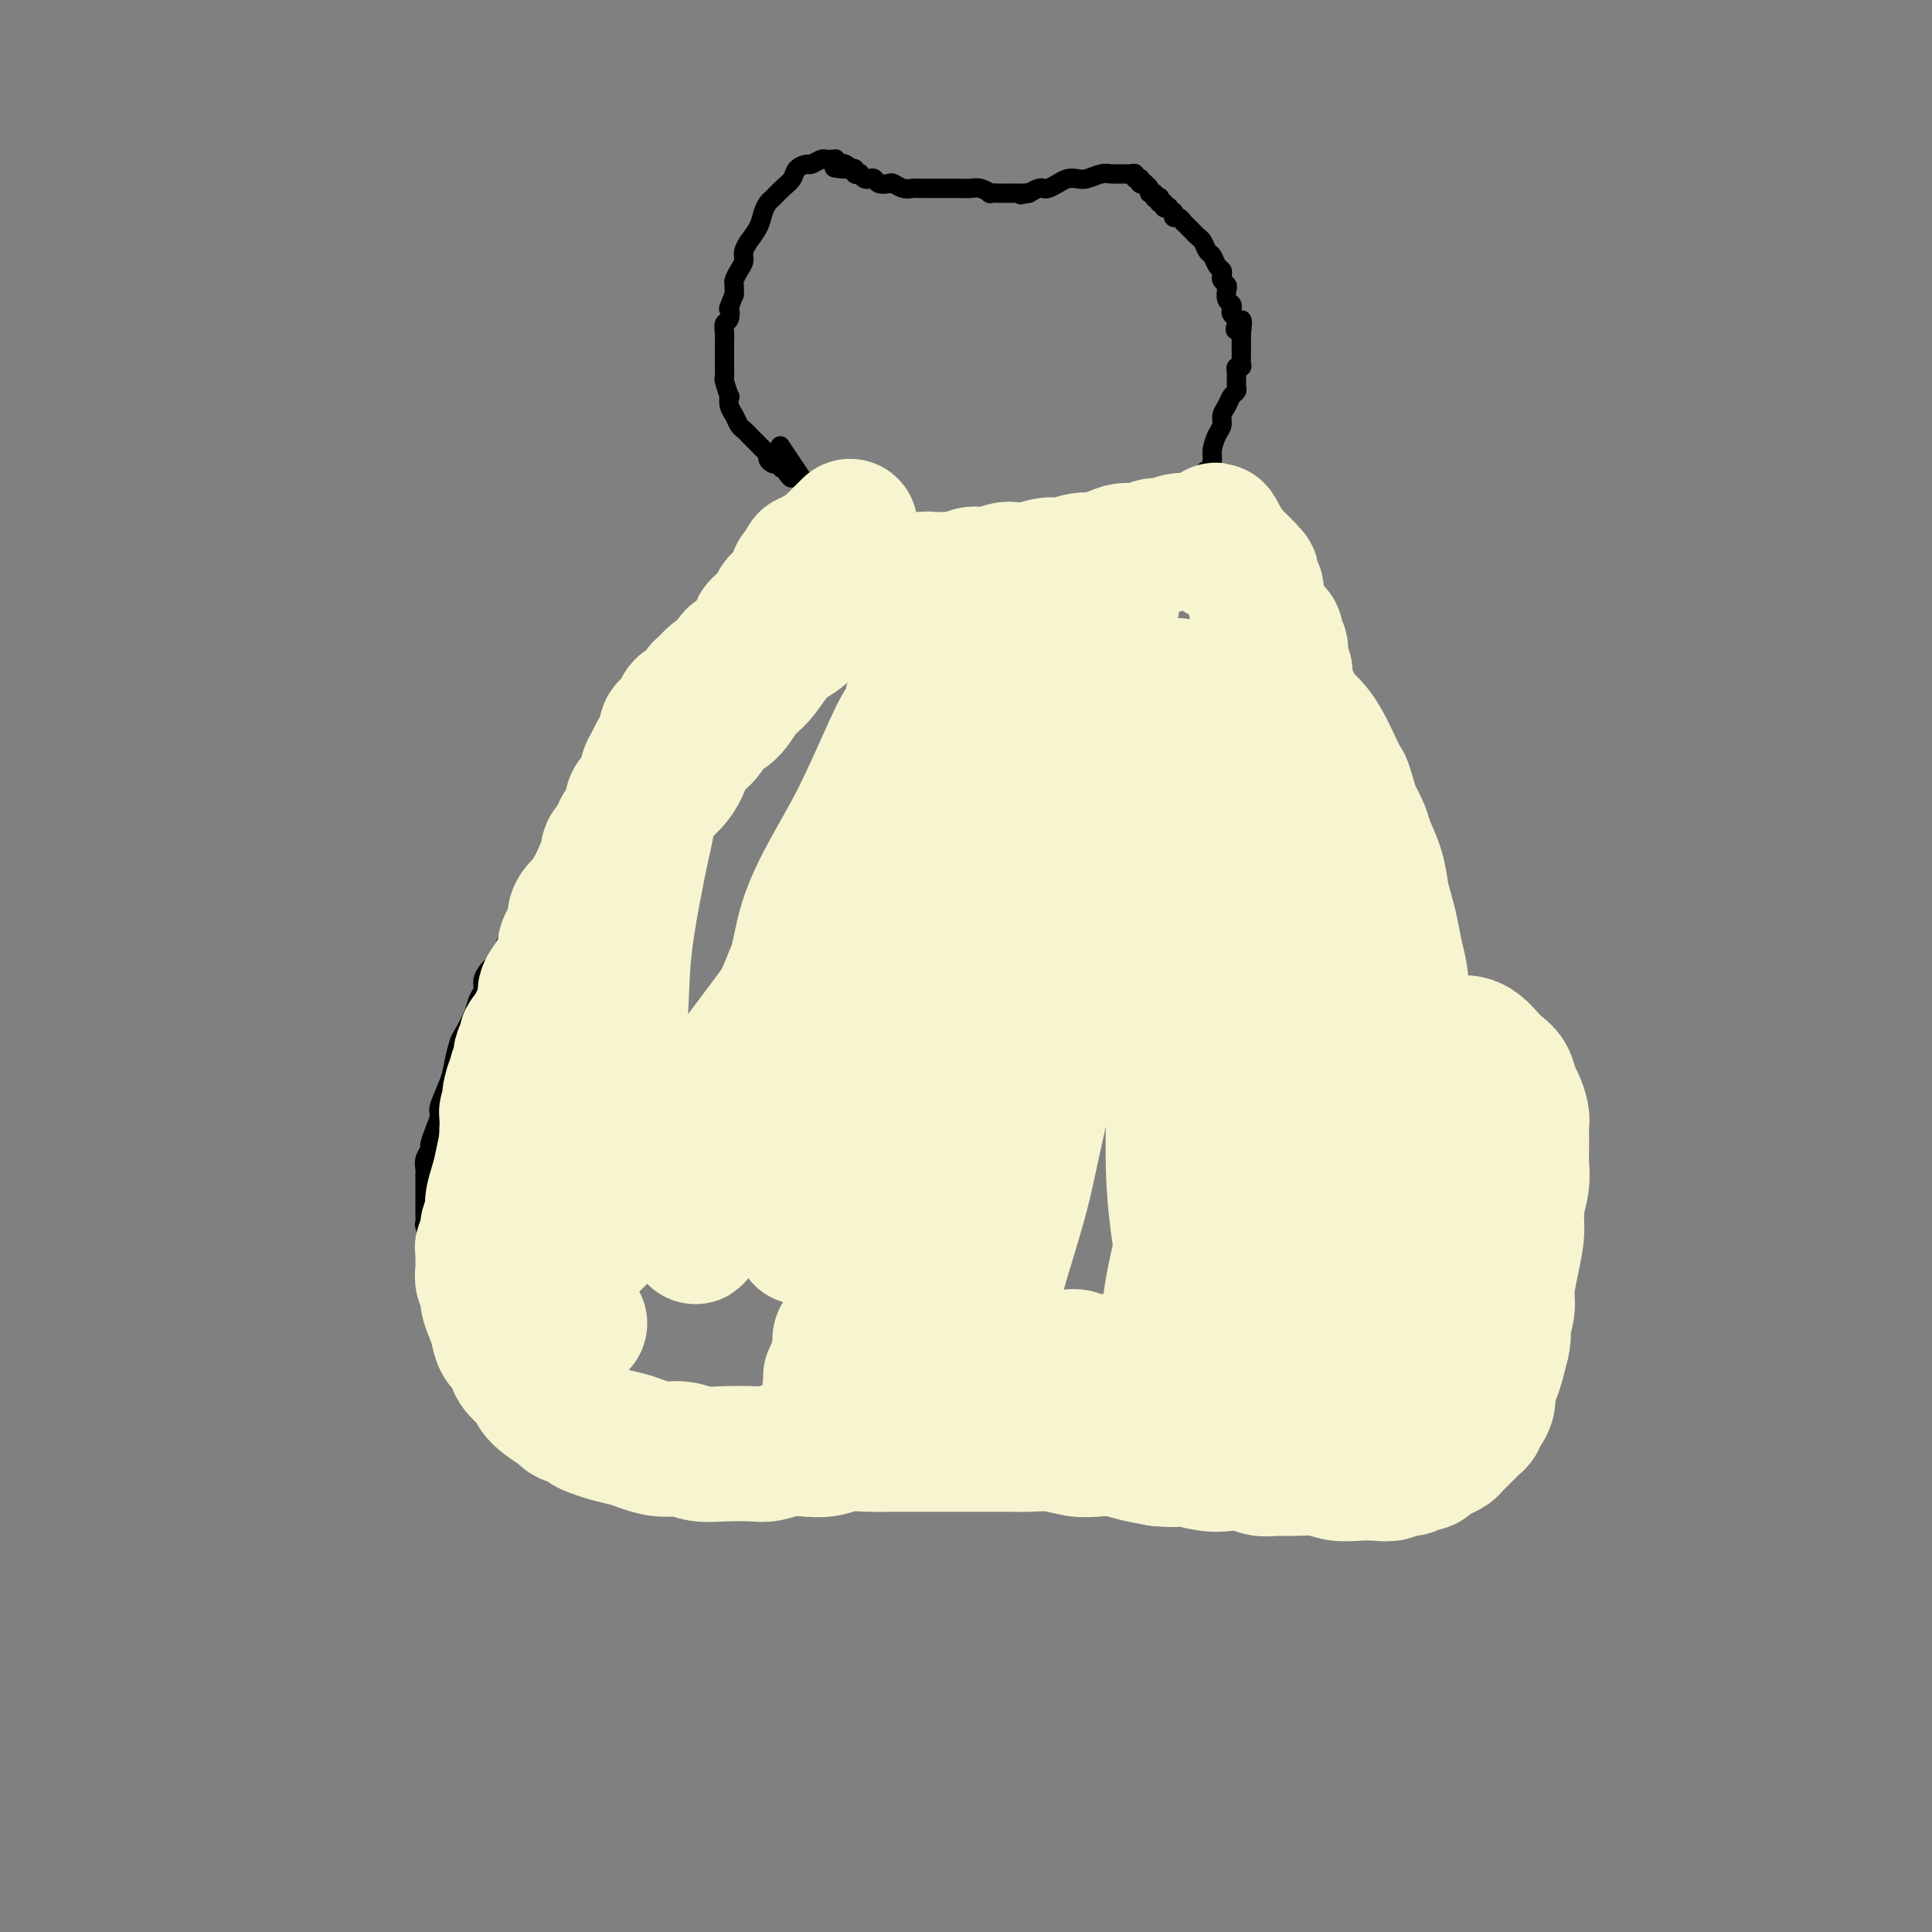 <svg viewBox='0 0 400 400' version='1.1' xmlns='http://www.w3.org/2000/svg' xmlns:xlink='http://www.w3.org/1999/xlink'><rect x="0" y="0" width="400" height="400" fill="#808080" stroke="none"/><g fill='none' stroke='#000000' stroke-width='4' stroke-linecap='round' stroke-linejoin='round'><path d='M169,105c-0.996,0.523 -1.992,1.046 -3,2c-1.008,0.954 -2.028,2.338 -3,3c-0.972,0.662 -1.894,0.600 -4,2c-2.106,1.400 -5.394,4.261 -7,6c-1.606,1.739 -1.528,2.357 -2,3c-0.472,0.643 -1.492,1.312 -2,2c-0.508,0.688 -0.502,1.395 -1,2c-0.498,0.605 -1.498,1.110 -2,2c-0.502,0.890 -0.506,2.166 -1,3c-0.494,0.834 -1.479,1.224 -2,2c-0.521,0.776 -0.577,1.936 -1,3c-0.423,1.064 -1.211,2.032 -2,3'/><path d='M139,138c-2.130,3.451 -0.956,2.079 -1,2c-0.044,-0.079 -1.307,1.133 -2,2c-0.693,0.867 -0.816,1.387 -1,2c-0.184,0.613 -0.431,1.319 -1,2c-0.569,0.681 -1.462,1.337 -2,2c-0.538,0.663 -0.722,1.333 -1,2c-0.278,0.667 -0.652,1.329 -1,2c-0.348,0.671 -0.671,1.349 -1,2c-0.329,0.651 -0.665,1.273 -1,2c-0.335,0.727 -0.668,1.557 -1,2c-0.332,0.443 -0.663,0.499 -1,1c-0.337,0.501 -0.682,1.446 -1,2c-0.318,0.554 -0.611,0.715 -1,1c-0.389,0.285 -0.874,0.692 -1,1c-0.126,0.308 0.107,0.517 0,1c-0.107,0.483 -0.553,1.242 -1,2c-0.447,0.758 -0.893,1.517 -1,2c-0.107,0.483 0.126,0.692 0,1c-0.126,0.308 -0.612,0.716 -1,1c-0.388,0.284 -0.678,0.443 -1,1c-0.322,0.557 -0.677,1.510 -1,2c-0.323,0.490 -0.615,0.516 -1,1c-0.385,0.484 -0.863,1.424 -1,2c-0.137,0.576 0.065,0.787 0,1c-0.065,0.213 -0.399,0.427 -1,1c-0.601,0.573 -1.471,1.504 -2,2c-0.529,0.496 -0.719,0.558 -1,1c-0.281,0.442 -0.653,1.263 -1,2c-0.347,0.737 -0.670,1.391 -1,2c-0.330,0.609 -0.666,1.174 -1,2c-0.334,0.826 -0.667,1.913 -1,3'/><path d='M108,190c-5.201,8.571 -2.703,3.999 -2,3c0.703,-0.999 -0.389,1.577 -1,3c-0.611,1.423 -0.742,1.694 -1,2c-0.258,0.306 -0.643,0.648 -1,1c-0.357,0.352 -0.687,0.713 -1,1c-0.313,0.287 -0.608,0.501 -1,1c-0.392,0.499 -0.882,1.282 -1,2c-0.118,0.718 0.137,1.370 0,2c-0.137,0.630 -0.667,1.239 -1,2c-0.333,0.761 -0.469,1.675 -1,3c-0.531,1.325 -1.456,3.062 -2,4c-0.544,0.938 -0.705,1.076 -1,2c-0.295,0.924 -0.723,2.634 -1,4c-0.277,1.366 -0.404,2.387 -1,4c-0.596,1.613 -1.661,3.818 -2,5c-0.339,1.182 0.049,1.342 0,2c-0.049,0.658 -0.535,1.815 -1,3c-0.465,1.185 -0.909,2.398 -1,3c-0.091,0.602 0.172,0.594 0,1c-0.172,0.406 -0.778,1.226 -1,2c-0.222,0.774 -0.059,1.503 0,2c0.059,0.497 0.016,0.761 0,1c-0.016,0.239 -0.004,0.452 0,1c0.004,0.548 0.001,1.432 0,2c-0.001,0.568 -0.001,0.820 0,1c0.001,0.180 0.004,0.290 0,1c-0.004,0.710 -0.015,2.022 0,3c0.015,0.978 0.056,1.623 0,2c-0.056,0.377 -0.207,0.486 0,1c0.207,0.514 0.774,1.433 1,2c0.226,0.567 0.113,0.784 0,1'/><path d='M89,257c-0.293,4.688 -0.027,2.407 0,2c0.027,-0.407 -0.185,1.059 0,2c0.185,0.941 0.767,1.355 1,2c0.233,0.645 0.118,1.520 0,2c-0.118,0.480 -0.238,0.566 0,1c0.238,0.434 0.833,1.215 1,2c0.167,0.785 -0.095,1.572 0,2c0.095,0.428 0.546,0.496 1,1c0.454,0.504 0.910,1.443 1,2c0.090,0.557 -0.187,0.730 0,1c0.187,0.270 0.838,0.635 1,1c0.162,0.365 -0.164,0.730 0,1c0.164,0.270 0.817,0.443 1,1c0.183,0.557 -0.105,1.496 0,2c0.105,0.504 0.601,0.573 1,1c0.399,0.427 0.699,1.214 1,2c0.301,0.786 0.602,1.573 1,2c0.398,0.427 0.894,0.496 1,1c0.106,0.504 -0.179,1.445 0,2c0.179,0.555 0.821,0.726 1,1c0.179,0.274 -0.106,0.651 0,1c0.106,0.349 0.602,0.671 1,1c0.398,0.329 0.698,0.667 1,1c0.302,0.333 0.606,0.663 1,1c0.394,0.337 0.879,0.682 1,1c0.121,0.318 -0.122,0.611 0,1c0.122,0.389 0.610,0.875 1,1c0.390,0.125 0.682,-0.111 1,0c0.318,0.111 0.663,0.568 1,1c0.337,0.432 0.668,0.838 1,1c0.332,0.162 0.666,0.081 1,0'/><path d='M109,297c1.665,1.708 0.826,0.979 1,1c0.174,0.021 1.360,0.793 2,1c0.640,0.207 0.734,-0.152 1,0c0.266,0.152 0.705,0.815 1,1c0.295,0.185 0.445,-0.109 1,0c0.555,0.109 1.513,0.620 2,1c0.487,0.380 0.501,0.628 1,1c0.499,0.372 1.482,0.869 2,1c0.518,0.131 0.572,-0.105 1,0c0.428,0.105 1.232,0.549 2,1c0.768,0.451 1.501,0.909 2,1c0.499,0.091 0.763,-0.186 1,0c0.237,0.186 0.447,0.833 1,1c0.553,0.167 1.448,-0.147 2,0c0.552,0.147 0.762,0.756 1,1c0.238,0.244 0.503,0.122 1,0c0.497,-0.122 1.226,-0.244 2,0c0.774,0.244 1.593,0.854 2,1c0.407,0.146 0.402,-0.171 1,0c0.598,0.171 1.799,0.829 3,1c1.201,0.171 2.404,-0.147 3,0c0.596,0.147 0.586,0.757 1,1c0.414,0.243 1.252,0.118 2,0c0.748,-0.118 1.407,-0.228 2,0c0.593,0.228 1.119,0.793 2,1c0.881,0.207 2.119,0.056 3,0c0.881,-0.056 1.407,-0.018 2,0c0.593,0.018 1.252,0.015 2,0c0.748,-0.015 1.586,-0.043 2,0c0.414,0.043 0.404,0.155 1,0c0.596,-0.155 1.798,-0.578 3,-1'/><path d='M162,310c4.171,0.220 3.099,0.269 3,0c-0.099,-0.269 0.774,-0.857 2,-1c1.226,-0.143 2.804,0.159 4,0c1.196,-0.159 2.010,-0.778 3,-1c0.990,-0.222 2.157,-0.046 3,0c0.843,0.046 1.363,-0.039 2,0c0.637,0.039 1.393,0.203 2,0c0.607,-0.203 1.066,-0.771 2,-1c0.934,-0.229 2.343,-0.118 3,0c0.657,0.118 0.561,0.243 1,0c0.439,-0.243 1.413,-0.854 2,-1c0.587,-0.146 0.786,0.172 1,0c0.214,-0.172 0.441,-0.835 1,-1c0.559,-0.165 1.449,0.167 2,0c0.551,-0.167 0.763,-0.833 1,-1c0.237,-0.167 0.501,0.165 1,0c0.499,-0.165 1.234,-0.828 2,-1c0.766,-0.172 1.564,0.146 2,0c0.436,-0.146 0.512,-0.757 1,-1c0.488,-0.243 1.389,-0.118 2,0c0.611,0.118 0.934,0.228 1,0c0.066,-0.228 -0.123,-0.793 0,-1c0.123,-0.207 0.558,-0.055 1,0c0.442,0.055 0.892,0.014 1,0c0.108,-0.014 -0.126,0.000 0,0c0.126,-0.000 0.611,-0.015 1,0c0.389,0.015 0.682,0.059 1,0c0.318,-0.059 0.663,-0.222 1,0c0.337,0.222 0.668,0.829 1,1c0.332,0.171 0.666,-0.094 1,0c0.334,0.094 0.667,0.547 1,1'/><path d='M211,303c0.969,0.244 0.893,-0.146 1,0c0.107,0.146 0.399,0.826 1,1c0.601,0.174 1.513,-0.160 2,0c0.487,0.160 0.549,0.813 1,1c0.451,0.187 1.289,-0.093 2,0c0.711,0.093 1.293,0.560 2,1c0.707,0.440 1.537,0.854 2,1c0.463,0.146 0.558,0.025 1,0c0.442,-0.025 1.232,0.046 2,0c0.768,-0.046 1.516,-0.208 2,0c0.484,0.208 0.706,0.788 1,1c0.294,0.212 0.660,0.057 1,0c0.340,-0.057 0.653,-0.015 1,0c0.347,0.015 0.727,0.004 1,0c0.273,-0.004 0.439,-0.002 1,0c0.561,0.002 1.516,0.004 2,0c0.484,-0.004 0.496,-0.015 1,0c0.504,0.015 1.501,0.057 2,0c0.499,-0.057 0.501,-0.211 1,0c0.499,0.211 1.496,0.789 2,1c0.504,0.211 0.515,0.057 1,0c0.485,-0.057 1.443,-0.015 2,0c0.557,0.015 0.712,0.003 1,0c0.288,-0.003 0.707,0.003 1,0c0.293,-0.003 0.460,-0.015 1,0c0.540,0.015 1.454,0.057 2,0c0.546,-0.057 0.724,-0.211 1,0c0.276,0.211 0.651,0.789 1,1c0.349,0.211 0.671,0.057 1,0c0.329,-0.057 0.665,-0.016 1,0c0.335,0.016 0.667,0.008 1,0'/><path d='M253,310c6.461,1.083 1.614,0.290 0,0c-1.614,-0.290 0.005,-0.078 1,0c0.995,0.078 1.366,0.021 2,0c0.634,-0.021 1.532,-0.006 2,0c0.468,0.006 0.507,0.001 1,0c0.493,-0.001 1.442,-0.000 2,0c0.558,0.000 0.727,0.000 1,0c0.273,-0.000 0.650,-0.000 1,0c0.350,0.000 0.672,0.000 1,0c0.328,-0.000 0.661,-0.000 1,0c0.339,0.000 0.682,0.000 1,0c0.318,-0.000 0.610,-0.000 1,0c0.390,0.000 0.878,0.000 1,0c0.122,-0.000 -0.123,-0.000 0,0c0.123,0.000 0.613,0.000 1,0c0.387,-0.000 0.670,-0.000 1,0c0.330,0.000 0.706,0.000 1,0c0.294,-0.000 0.505,-0.000 1,0c0.495,0.000 1.273,0.001 2,0c0.727,-0.001 1.401,-0.004 2,0c0.599,0.004 1.123,0.015 2,0c0.877,-0.015 2.108,-0.057 3,0c0.892,0.057 1.445,0.212 2,0c0.555,-0.212 1.111,-0.793 2,-1c0.889,-0.207 2.112,-0.042 3,0c0.888,0.042 1.442,-0.041 2,0c0.558,0.041 1.119,0.204 2,0c0.881,-0.204 2.081,-0.776 3,-1c0.919,-0.224 1.555,-0.099 2,0c0.445,0.099 0.699,0.171 1,0c0.301,-0.171 0.651,-0.586 1,-1'/><path d='M299,307c7.295,-0.416 2.532,0.043 1,0c-1.532,-0.043 0.167,-0.588 1,-1c0.833,-0.412 0.801,-0.692 1,-1c0.199,-0.308 0.630,-0.645 1,-1c0.370,-0.355 0.680,-0.728 1,-1c0.320,-0.272 0.649,-0.443 1,-1c0.351,-0.557 0.725,-1.501 1,-2c0.275,-0.499 0.451,-0.553 1,-1c0.549,-0.447 1.472,-1.286 2,-2c0.528,-0.714 0.663,-1.304 1,-2c0.337,-0.696 0.878,-1.499 1,-2c0.122,-0.501 -0.174,-0.699 0,-1c0.174,-0.301 0.817,-0.703 1,-1c0.183,-0.297 -0.096,-0.488 0,-1c0.096,-0.512 0.566,-1.343 1,-2c0.434,-0.657 0.833,-1.138 1,-2c0.167,-0.862 0.101,-2.103 0,-3c-0.101,-0.897 -0.237,-1.450 0,-2c0.237,-0.550 0.848,-1.096 1,-2c0.152,-0.904 -0.155,-2.166 0,-3c0.155,-0.834 0.773,-1.239 1,-2c0.227,-0.761 0.062,-1.880 0,-3c-0.062,-1.120 -0.021,-2.243 0,-3c0.021,-0.757 0.021,-1.148 0,-2c-0.021,-0.852 -0.062,-2.167 0,-3c0.062,-0.833 0.228,-1.186 0,-2c-0.228,-0.814 -0.848,-2.091 -1,-3c-0.152,-0.909 0.166,-1.450 0,-2c-0.166,-0.550 -0.814,-1.110 -1,-2c-0.186,-0.890 0.090,-2.112 0,-3c-0.090,-0.888 -0.545,-1.444 -1,-2'/><path d='M313,249c-0.421,-2.507 0.028,-1.774 0,-2c-0.028,-0.226 -0.533,-1.412 -1,-2c-0.467,-0.588 -0.894,-0.580 -1,-1c-0.106,-0.420 0.111,-1.268 0,-2c-0.111,-0.732 -0.550,-1.349 -1,-2c-0.450,-0.651 -0.913,-1.338 -1,-2c-0.087,-0.662 0.201,-1.300 0,-2c-0.201,-0.700 -0.890,-1.462 -1,-2c-0.110,-0.538 0.360,-0.853 0,-2c-0.360,-1.147 -1.549,-3.126 -2,-4c-0.451,-0.874 -0.163,-0.643 0,-1c0.163,-0.357 0.202,-1.302 0,-2c-0.202,-0.698 -0.646,-1.149 -1,-2c-0.354,-0.851 -0.620,-2.103 -1,-3c-0.380,-0.897 -0.874,-1.441 -1,-2c-0.126,-0.559 0.117,-1.135 0,-2c-0.117,-0.865 -0.595,-2.021 -1,-3c-0.405,-0.979 -0.738,-1.781 -1,-3c-0.262,-1.219 -0.452,-2.854 -1,-4c-0.548,-1.146 -1.452,-1.802 -2,-3c-0.548,-1.198 -0.738,-2.939 -1,-4c-0.262,-1.061 -0.595,-1.443 -1,-2c-0.405,-0.557 -0.882,-1.289 -1,-2c-0.118,-0.711 0.123,-1.402 0,-2c-0.123,-0.598 -0.611,-1.105 -1,-2c-0.389,-0.895 -0.678,-2.180 -1,-3c-0.322,-0.820 -0.678,-1.176 -1,-2c-0.322,-0.824 -0.612,-2.118 -1,-3c-0.388,-0.882 -0.874,-1.353 -1,-2c-0.126,-0.647 0.107,-1.471 0,-2c-0.107,-0.529 -0.553,-0.765 -1,-1'/><path d='M289,178c-3.649,-11.401 -0.771,-4.405 0,-2c0.771,2.405 -0.563,0.219 -1,-1c-0.437,-1.219 0.024,-1.472 0,-2c-0.024,-0.528 -0.532,-1.332 -1,-2c-0.468,-0.668 -0.895,-1.199 -1,-2c-0.105,-0.801 0.112,-1.872 0,-3c-0.112,-1.128 -0.552,-2.312 -1,-3c-0.448,-0.688 -0.904,-0.881 -1,-1c-0.096,-0.119 0.167,-0.164 0,-1c-0.167,-0.836 -0.763,-2.462 -1,-3c-0.237,-0.538 -0.115,0.012 0,0c0.115,-0.012 0.223,-0.584 0,-1c-0.223,-0.416 -0.777,-0.675 -1,-1c-0.223,-0.325 -0.115,-0.717 0,-1c0.115,-0.283 0.237,-0.456 0,-1c-0.237,-0.544 -0.833,-1.459 -1,-2c-0.167,-0.541 0.096,-0.707 0,-1c-0.096,-0.293 -0.550,-0.711 -1,-1c-0.450,-0.289 -0.894,-0.447 -1,-1c-0.106,-0.553 0.126,-1.500 0,-2c-0.126,-0.500 -0.611,-0.554 -1,-1c-0.389,-0.446 -0.681,-1.286 -1,-2c-0.319,-0.714 -0.664,-1.304 -1,-2c-0.336,-0.696 -0.664,-1.500 -1,-2c-0.336,-0.500 -0.682,-0.696 -1,-1c-0.318,-0.304 -0.610,-0.715 -1,-1c-0.390,-0.285 -0.878,-0.444 -1,-1c-0.122,-0.556 0.122,-1.510 0,-2c-0.122,-0.490 -0.610,-0.517 -1,-1c-0.390,-0.483 -0.683,-1.424 -1,-2c-0.317,-0.576 -0.659,-0.788 -1,-1'/><path d='M269,131c-2.019,-3.427 -1.067,-1.495 -1,-1c0.067,0.495 -0.753,-0.445 -1,-1c-0.247,-0.555 0.077,-0.723 0,-1c-0.077,-0.277 -0.557,-0.663 -1,-1c-0.443,-0.337 -0.850,-0.626 -1,-1c-0.150,-0.374 -0.043,-0.834 0,-1c0.043,-0.166 0.020,-0.039 0,0c-0.020,0.039 -0.039,-0.009 0,0c0.039,0.009 0.134,0.075 0,0c-0.134,-0.075 -0.498,-0.289 -1,-1c-0.502,-0.711 -1.144,-1.917 -2,-3c-0.856,-1.083 -1.928,-2.041 -3,-3'/><path d='M269,122c-0.665,-0.667 -1.330,-1.334 -2,-2c-0.670,-0.666 -1.345,-1.330 -2,-2c-0.655,-0.670 -1.289,-1.345 -2,-2c-0.711,-0.655 -1.500,-1.289 -2,-2c-0.500,-0.711 -0.711,-1.499 -1,-2c-0.289,-0.501 -0.655,-0.715 -1,-1c-0.345,-0.285 -0.670,-0.640 -1,-1c-0.330,-0.360 -0.667,-0.726 -1,-1c-0.333,-0.274 -0.663,-0.454 -1,-1c-0.337,-0.546 -0.683,-1.456 -1,-2c-0.317,-0.544 -0.606,-0.723 -1,-1c-0.394,-0.277 -0.893,-0.652 -1,-1c-0.107,-0.348 0.177,-0.671 0,-1c-0.177,-0.329 -0.817,-0.666 -1,-1c-0.183,-0.334 0.091,-0.667 0,-1c-0.091,-0.333 -0.545,-0.667 -1,-1'/><path d='M251,100c-2.784,-3.823 -0.743,-2.379 0,-2c0.743,0.379 0.189,-0.307 0,-1c-0.189,-0.693 -0.013,-1.393 0,-2c0.013,-0.607 -0.137,-1.121 0,-2c0.137,-0.879 0.561,-2.123 1,-3c0.439,-0.877 0.892,-1.387 1,-2c0.108,-0.613 -0.129,-1.330 0,-2c0.129,-0.670 0.623,-1.294 1,-2c0.377,-0.706 0.637,-1.496 1,-2c0.363,-0.504 0.829,-0.722 1,-1c0.171,-0.278 0.046,-0.614 0,-1c-0.046,-0.386 -0.012,-0.820 0,-1c0.012,-0.180 0.003,-0.105 0,0c-0.003,0.105 -0.001,0.239 0,0c0.001,-0.239 -0.001,-0.853 0,-1c0.001,-0.147 0.004,0.171 0,0c-0.004,-0.171 -0.015,-0.833 0,-1c0.015,-0.167 0.057,0.161 0,0c-0.057,-0.161 -0.211,-0.813 0,-1c0.211,-0.187 0.789,0.089 1,0c0.211,-0.089 0.057,-0.545 0,-1c-0.057,-0.455 -0.015,-0.909 0,-1c0.015,-0.091 0.004,0.182 0,0c-0.004,-0.182 -0.001,-0.819 0,-1c0.001,-0.181 0.000,0.092 0,0c-0.000,-0.092 -0.000,-0.550 0,-1c0.000,-0.450 0.000,-0.891 0,-1c-0.000,-0.109 -0.000,0.115 0,0c0.000,-0.115 0.000,-0.569 0,-1c-0.000,-0.431 -0.000,-0.837 0,-1c0.000,-0.163 0.000,-0.081 0,0'/><path d='M257,69c0.706,-4.974 -0.529,-1.910 -1,-1c-0.471,0.910 -0.178,-0.334 0,-1c0.178,-0.666 0.240,-0.755 0,-1c-0.240,-0.245 -0.783,-0.647 -1,-1c-0.217,-0.353 -0.110,-0.658 0,-1c0.110,-0.342 0.222,-0.722 0,-1c-0.222,-0.278 -0.778,-0.456 -1,-1c-0.222,-0.544 -0.111,-1.456 0,-2c0.111,-0.544 0.223,-0.722 0,-1c-0.223,-0.278 -0.781,-0.656 -1,-1c-0.219,-0.344 -0.100,-0.654 0,-1c0.100,-0.346 0.182,-0.726 0,-1c-0.182,-0.274 -0.626,-0.440 -1,-1c-0.374,-0.560 -0.678,-1.512 -1,-2c-0.322,-0.488 -0.663,-0.512 -1,-1c-0.337,-0.488 -0.669,-1.441 -1,-2c-0.331,-0.559 -0.662,-0.723 -1,-1c-0.338,-0.277 -0.682,-0.667 -1,-1c-0.318,-0.333 -0.611,-0.610 -1,-1c-0.389,-0.390 -0.875,-0.893 -1,-1c-0.125,-0.107 0.110,0.181 0,0c-0.110,-0.181 -0.564,-0.832 -1,-1c-0.436,-0.168 -0.853,0.147 -1,0c-0.147,-0.147 -0.024,-0.758 0,-1c0.024,-0.242 -0.050,-0.116 0,0c0.050,0.116 0.224,0.224 0,0c-0.224,-0.224 -0.844,-0.778 -1,-1c-0.156,-0.222 0.154,-0.111 0,0c-0.154,0.111 -0.772,0.222 -1,0c-0.228,-0.222 -0.065,-0.778 0,-1c0.065,-0.222 0.033,-0.111 0,0'/><path d='M241,42c-1.769,-1.642 -1.191,-0.248 -1,0c0.191,0.248 -0.005,-0.651 0,-1c0.005,-0.349 0.213,-0.149 0,0c-0.213,0.149 -0.846,0.246 -1,0c-0.154,-0.246 0.170,-0.837 0,-1c-0.170,-0.163 -0.834,0.101 -1,0c-0.166,-0.101 0.166,-0.567 0,-1c-0.166,-0.433 -0.829,-0.834 -1,-1c-0.171,-0.166 0.150,-0.097 0,0c-0.150,0.097 -0.773,0.222 -1,0c-0.227,-0.222 -0.060,-0.792 0,-1c0.060,-0.208 0.012,-0.055 0,0c-0.012,0.055 0.011,0.011 0,0c-0.011,-0.011 -0.058,0.011 0,0c0.058,-0.011 0.220,-0.056 0,0c-0.220,0.056 -0.822,0.211 -1,0c-0.178,-0.211 0.066,-0.790 0,-1c-0.066,-0.210 -0.444,-0.053 -1,0c-0.556,0.053 -1.290,0.000 -2,0c-0.710,-0.000 -1.398,0.052 -2,0c-0.602,-0.052 -1.120,-0.207 -2,0c-0.880,0.207 -2.123,0.777 -3,1c-0.877,0.223 -1.387,0.098 -2,0c-0.613,-0.098 -1.329,-0.171 -2,0c-0.671,0.171 -1.296,0.584 -2,1c-0.704,0.416 -1.488,0.833 -2,1c-0.512,0.167 -0.753,0.083 -1,0c-0.247,-0.083 -0.499,-0.167 -1,0c-0.501,0.167 -1.250,0.583 -2,1'/><path d='M213,40c-3.360,0.619 -0.760,0.166 0,0c0.760,-0.166 -0.318,-0.044 -1,0c-0.682,0.044 -0.967,0.012 -1,0c-0.033,-0.012 0.184,-0.003 0,0c-0.184,0.003 -0.771,0.001 -1,0c-0.229,-0.001 -0.102,-0.000 0,0c0.102,0.000 0.177,-0.000 0,0c-0.177,0.000 -0.606,0.001 -1,0c-0.394,-0.001 -0.752,-0.004 -1,0c-0.248,0.004 -0.384,0.015 -1,0c-0.616,-0.015 -1.711,-0.057 -2,0c-0.289,0.057 0.228,0.211 0,0c-0.228,-0.211 -1.201,-0.789 -2,-1c-0.799,-0.211 -1.425,-0.057 -2,0c-0.575,0.057 -1.099,0.015 -2,0c-0.901,-0.015 -2.181,-0.003 -3,0c-0.819,0.003 -1.179,-0.003 -2,0c-0.821,0.003 -2.103,0.015 -3,0c-0.897,-0.015 -1.410,-0.055 -2,0c-0.590,0.055 -1.257,0.207 -2,0c-0.743,-0.207 -1.561,-0.774 -2,-1c-0.439,-0.226 -0.499,-0.112 -1,0c-0.501,0.112 -1.445,0.223 -2,0c-0.555,-0.223 -0.722,-0.778 -1,-1c-0.278,-0.222 -0.667,-0.111 -1,0c-0.333,0.111 -0.610,0.222 -1,0c-0.390,-0.222 -0.892,-0.778 -1,-1c-0.108,-0.222 0.177,-0.111 0,0c-0.177,0.111 -0.817,0.222 -1,0c-0.183,-0.222 0.091,-0.778 0,-1c-0.091,-0.222 -0.545,-0.111 -1,0'/><path d='M176,35c-5.968,-0.714 -2.388,0.001 -1,0c1.388,-0.001 0.583,-0.718 0,-1c-0.583,-0.282 -0.945,-0.128 -1,0c-0.055,0.128 0.195,0.230 0,0c-0.195,-0.230 -0.837,-0.794 -1,-1c-0.163,-0.206 0.152,-0.055 0,0c-0.152,0.055 -0.772,0.015 -1,0c-0.228,-0.015 -0.064,-0.004 0,0c0.064,0.004 0.029,-0.000 0,0c-0.029,0.000 -0.053,0.004 0,0c0.053,-0.004 0.184,-0.016 0,0c-0.184,0.016 -0.683,0.059 -1,0c-0.317,-0.059 -0.451,-0.220 -1,0c-0.549,0.220 -1.512,0.821 -2,1c-0.488,0.179 -0.502,-0.064 -1,0c-0.498,0.064 -1.481,0.436 -2,1c-0.519,0.564 -0.573,1.319 -1,2c-0.427,0.681 -1.226,1.287 -2,2c-0.774,0.713 -1.522,1.534 -2,2c-0.478,0.466 -0.687,0.579 -1,1c-0.313,0.421 -0.729,1.152 -1,2c-0.271,0.848 -0.398,1.813 -1,3c-0.602,1.187 -1.681,2.597 -2,3c-0.319,0.403 0.121,-0.200 0,0c-0.121,0.200 -0.803,1.205 -1,2c-0.197,0.795 0.091,1.382 0,2c-0.091,0.618 -0.560,1.269 -1,2c-0.440,0.731 -0.849,1.543 -1,2c-0.151,0.457 -0.043,0.559 0,1c0.043,0.441 0.022,1.220 0,2'/><path d='M152,61c-1.480,3.662 -1.181,2.815 -1,3c0.181,0.185 0.245,1.400 0,2c-0.245,0.600 -0.798,0.585 -1,1c-0.202,0.415 -0.054,1.262 0,2c0.054,0.738 0.015,1.368 0,2c-0.015,0.632 -0.005,1.266 0,2c0.005,0.734 0.005,1.567 0,2c-0.005,0.433 -0.015,0.464 0,1c0.015,0.536 0.056,1.575 0,2c-0.056,0.425 -0.208,0.235 0,1c0.208,0.765 0.777,2.485 1,3c0.223,0.515 0.101,-0.174 0,0c-0.101,0.174 -0.182,1.213 0,2c0.182,0.787 0.626,1.324 1,2c0.374,0.676 0.678,1.490 1,2c0.322,0.510 0.663,0.714 1,1c0.337,0.286 0.669,0.654 1,1c0.331,0.346 0.662,0.670 1,1c0.338,0.330 0.682,0.667 1,1c0.318,0.333 0.611,0.664 1,1c0.389,0.336 0.874,0.677 1,1c0.126,0.323 -0.106,0.626 0,1c0.106,0.374 0.550,0.818 1,1c0.450,0.182 0.904,0.101 1,0c0.096,-0.101 -0.167,-0.224 0,0c0.167,0.224 0.763,0.795 1,1c0.237,0.205 0.115,0.045 0,0c-0.115,-0.045 -0.223,0.026 0,0c0.223,-0.026 0.778,-0.150 1,0c0.222,0.150 0.111,0.575 0,1'/><path d='M163,98c1.643,1.857 0.250,0.500 0,0c-0.250,-0.500 0.643,-0.143 1,0c0.357,0.143 0.179,0.071 0,0'/><path d='M172,108c-0.648,-0.971 -1.295,-1.943 -2,-3c-0.705,-1.057 -1.467,-2.201 -2,-3c-0.533,-0.799 -0.836,-1.254 -2,-3c-1.164,-1.746 -3.190,-4.785 -4,-6c-0.810,-1.215 -0.405,-0.608 0,0'/></g>
<g fill='none' stroke='#F7F5D0' stroke-width='28' stroke-linecap='round' stroke-linejoin='round'><path d='M157,220c2.733,-6.096 5.467,-12.191 7,-17c1.533,-4.809 1.866,-8.330 3,-12c1.134,-3.670 3.068,-7.488 5,-11c1.932,-3.512 3.863,-6.720 6,-11c2.137,-4.280 4.482,-9.634 6,-13c1.518,-3.366 2.210,-4.743 3,-6c0.790,-1.257 1.678,-2.392 2,-3c0.322,-0.608 0.077,-0.688 0,-1c-0.077,-0.312 0.014,-0.857 0,-1c-0.014,-0.143 -0.131,0.116 0,0c0.131,-0.116 0.511,-0.608 0,1c-0.511,1.608 -1.914,5.315 -4,10c-2.086,4.685 -4.855,10.346 -8,17c-3.145,6.654 -6.667,14.300 -10,22c-3.333,7.700 -6.476,15.453 -9,22c-2.524,6.547 -4.428,11.886 -6,16c-1.572,4.114 -2.813,7.002 -4,10c-1.187,2.998 -2.319,6.107 -3,8c-0.681,1.893 -0.912,2.569 -1,3c-0.088,0.431 -0.035,0.616 0,1c0.035,0.384 0.051,0.966 0,1c-0.051,0.034 -0.169,-0.480 0,-1c0.169,-0.520 0.625,-1.045 2,-4c1.375,-2.955 3.668,-8.338 6,-14c2.332,-5.662 4.702,-11.603 7,-18c2.298,-6.397 4.523,-13.251 7,-20c2.477,-6.749 5.205,-13.394 8,-19c2.795,-5.606 5.656,-10.173 8,-14c2.344,-3.827 4.172,-6.913 6,-10'/><path d='M188,156c2.498,-4.430 1.743,-3.505 2,-4c0.257,-0.495 1.527,-2.411 2,-3c0.473,-0.589 0.148,0.149 0,0c-0.148,-0.149 -0.120,-1.185 0,0c0.120,1.185 0.330,4.591 -1,12c-1.330,7.409 -4.202,18.822 -7,30c-2.798,11.178 -5.524,22.120 -8,31c-2.476,8.880 -4.702,15.699 -6,20c-1.298,4.301 -1.668,6.084 -2,8c-0.332,1.916 -0.626,3.966 -1,5c-0.374,1.034 -0.830,1.053 -1,1c-0.170,-0.053 -0.056,-0.177 0,0c0.056,0.177 0.054,0.656 1,-2c0.946,-2.656 2.840,-8.448 5,-15c2.160,-6.552 4.585,-13.865 7,-21c2.415,-7.135 4.821,-14.092 8,-21c3.179,-6.908 7.133,-13.766 10,-19c2.867,-5.234 4.649,-8.842 7,-13c2.351,-4.158 5.270,-8.865 7,-12c1.730,-3.135 2.269,-4.699 3,-6c0.731,-1.301 1.654,-2.338 2,-3c0.346,-0.662 0.117,-0.948 0,-1c-0.117,-0.052 -0.120,0.129 0,1c0.120,0.871 0.363,2.430 -1,8c-1.363,5.570 -4.334,15.151 -7,24c-2.666,8.849 -5.029,16.965 -7,24c-1.971,7.035 -3.550,12.987 -5,19c-1.450,6.013 -2.770,12.086 -4,16c-1.230,3.914 -2.370,5.669 -3,7c-0.630,1.331 -0.752,2.237 -1,3c-0.248,0.763 -0.624,1.381 -1,2'/><path d='M187,247c-4.490,16.163 -1.215,5.071 0,1c1.215,-4.071 0.370,-1.122 0,0c-0.370,1.122 -0.265,0.415 0,-1c0.265,-1.415 0.692,-3.538 2,-7c1.308,-3.462 3.499,-8.261 5,-13c1.501,-4.739 2.311,-9.416 3,-13c0.689,-3.584 1.256,-6.075 2,-8c0.744,-1.925 1.663,-3.285 2,-4c0.337,-0.715 0.090,-0.787 0,-1c-0.090,-0.213 -0.025,-0.569 0,-1c0.025,-0.431 0.009,-0.938 0,0c-0.009,0.938 -0.009,3.321 -1,7c-0.991,3.679 -2.971,8.653 -4,12c-1.029,3.347 -1.108,5.068 -2,8c-0.892,2.932 -2.599,7.074 -4,10c-1.401,2.926 -2.497,4.634 -3,6c-0.503,1.366 -0.415,2.389 -1,4c-0.585,1.611 -1.844,3.812 -3,6c-1.156,2.188 -2.208,4.365 -3,7c-0.792,2.635 -1.322,5.729 -2,8c-0.678,2.271 -1.502,3.719 -2,5c-0.498,1.281 -0.669,2.396 -1,3c-0.331,0.604 -0.821,0.697 -1,1c-0.179,0.303 -0.048,0.816 0,1c0.048,0.184 0.013,0.038 0,0c-0.013,-0.038 -0.003,0.031 0,0c0.003,-0.031 0.001,-0.163 0,0c-0.001,0.163 -0.000,0.621 0,1c0.000,0.379 0.000,0.680 0,1c-0.000,0.320 -0.000,0.660 0,1'/><path d='M174,281c-4.193,12.388 -1.176,3.859 0,1c1.176,-2.859 0.511,-0.049 0,1c-0.511,1.049 -0.868,0.338 -1,0c-0.132,-0.338 -0.040,-0.301 0,0c0.040,0.301 0.027,0.866 0,1c-0.027,0.134 -0.070,-0.162 0,0c0.070,0.162 0.252,0.784 0,1c-0.252,0.216 -0.939,0.026 -1,0c-0.061,-0.026 0.505,0.110 1,0c0.495,-0.110 0.919,-0.468 2,-1c1.081,-0.532 2.818,-1.238 4,-2c1.182,-0.762 1.808,-1.580 3,-2c1.192,-0.420 2.949,-0.442 4,-1c1.051,-0.558 1.396,-1.652 2,-2c0.604,-0.348 1.469,0.050 2,0c0.531,-0.050 0.730,-0.550 1,-1c0.270,-0.450 0.611,-0.852 1,-1c0.389,-0.148 0.825,-0.042 1,0c0.175,0.042 0.087,0.021 0,0'/><path d='M202,285c0.459,-0.332 0.917,-0.663 2,-1c1.083,-0.337 2.789,-0.678 4,-1c1.211,-0.322 1.925,-0.623 3,-1c1.075,-0.377 2.510,-0.829 4,-1c1.490,-0.171 3.033,-0.060 4,0c0.967,0.060 1.357,0.069 2,0c0.643,-0.069 1.538,-0.216 2,0c0.462,0.216 0.491,0.794 1,1c0.509,0.206 1.498,0.041 2,0c0.502,-0.041 0.519,0.042 1,0c0.481,-0.042 1.428,-0.208 2,0c0.572,0.208 0.769,0.792 1,1c0.231,0.208 0.498,0.042 1,0c0.502,-0.042 1.240,0.040 2,0c0.760,-0.040 1.540,-0.203 2,0c0.460,0.203 0.598,0.772 1,1c0.402,0.228 1.066,0.114 2,0c0.934,-0.114 2.137,-0.227 3,0c0.863,0.227 1.386,0.793 2,1c0.614,0.207 1.319,0.056 2,0c0.681,-0.056 1.337,-0.016 2,0c0.663,0.016 1.331,0.008 2,0'/><path d='M249,285c5.439,0.619 2.038,0.166 1,0c-1.038,-0.166 0.289,-0.044 1,0c0.711,0.044 0.807,0.012 1,0c0.193,-0.012 0.485,-0.003 1,0c0.515,0.003 1.255,0.001 2,0c0.745,-0.001 1.495,0.001 2,0c0.505,-0.001 0.765,-0.004 1,0c0.235,0.004 0.444,0.015 1,0c0.556,-0.015 1.458,-0.056 2,0c0.542,0.056 0.722,0.207 1,0c0.278,-0.207 0.652,-0.774 1,-1c0.348,-0.226 0.671,-0.113 1,0c0.329,0.113 0.666,0.226 1,0c0.334,-0.226 0.667,-0.793 1,-1c0.333,-0.207 0.667,-0.056 1,0c0.333,0.056 0.664,0.015 1,0c0.336,-0.015 0.678,-0.004 1,0c0.322,0.004 0.623,0.001 1,0c0.377,-0.001 0.831,0.001 1,0c0.169,-0.001 0.052,-0.004 0,0c-0.052,0.004 -0.041,0.014 0,0c0.041,-0.014 0.110,-0.053 0,0c-0.110,0.053 -0.400,0.199 -1,0c-0.600,-0.199 -1.512,-0.744 -3,-1c-1.488,-0.256 -3.554,-0.223 -5,0c-1.446,0.223 -2.274,0.637 -4,1c-1.726,0.363 -4.350,0.675 -6,1c-1.650,0.325 -2.325,0.662 -3,1'/><path d='M249,285c-3.592,0.552 -2.072,0.933 -2,1c0.072,0.067 -1.305,-0.178 -2,0c-0.695,0.178 -0.707,0.780 -1,1c-0.293,0.220 -0.866,0.059 -1,0c-0.134,-0.059 0.170,-0.016 0,0c-0.170,0.016 -0.815,0.004 -1,0c-0.185,-0.004 0.090,-0.001 0,0c-0.090,0.001 -0.545,0.000 -1,0c-0.455,-0.000 -0.910,-0.000 -1,0c-0.090,0.000 0.186,-0.000 0,0c-0.186,0.000 -0.835,0.001 -1,0c-0.165,-0.001 0.153,-0.002 0,0c-0.153,0.002 -0.777,0.007 -1,0c-0.223,-0.007 -0.047,-0.027 0,0c0.047,0.027 -0.036,0.101 0,0c0.036,-0.101 0.192,-0.377 0,0c-0.192,0.377 -0.733,1.407 -1,2c-0.267,0.593 -0.261,0.751 0,1c0.261,0.249 0.776,0.591 1,1c0.224,0.409 0.156,0.884 0,1c-0.156,0.116 -0.400,-0.128 0,0c0.400,0.128 1.443,0.626 2,1c0.557,0.374 0.628,0.622 1,1c0.372,0.378 1.044,0.886 2,1c0.956,0.114 2.194,-0.165 3,0c0.806,0.165 1.178,0.772 2,1c0.822,0.228 2.093,0.075 3,0c0.907,-0.075 1.449,-0.072 2,0c0.551,0.072 1.110,0.212 2,0c0.890,-0.212 2.111,-0.775 3,-1c0.889,-0.225 1.444,-0.113 2,0'/><path d='M260,295c4.002,0.468 3.008,0.140 3,0c-0.008,-0.140 0.971,-0.090 2,0c1.029,0.090 2.107,0.220 3,0c0.893,-0.220 1.600,-0.790 2,-1c0.400,-0.210 0.492,-0.060 1,0c0.508,0.060 1.430,0.030 2,0c0.570,-0.030 0.786,-0.061 1,0c0.214,0.061 0.424,0.214 1,0c0.576,-0.214 1.516,-0.793 2,-1c0.484,-0.207 0.511,-0.041 1,0c0.489,0.041 1.440,-0.045 2,0c0.560,0.045 0.730,0.219 1,0c0.270,-0.219 0.639,-0.831 1,-1c0.361,-0.169 0.712,0.105 1,0c0.288,-0.105 0.511,-0.591 1,-1c0.489,-0.409 1.243,-0.742 2,-1c0.757,-0.258 1.517,-0.440 2,-1c0.483,-0.560 0.689,-1.497 1,-2c0.311,-0.503 0.727,-0.571 1,-1c0.273,-0.429 0.401,-1.217 1,-2c0.599,-0.783 1.667,-1.560 2,-2c0.333,-0.440 -0.069,-0.542 0,-1c0.069,-0.458 0.611,-1.274 1,-2c0.389,-0.726 0.626,-1.364 1,-2c0.374,-0.636 0.884,-1.270 1,-2c0.116,-0.730 -0.161,-1.557 0,-2c0.161,-0.443 0.761,-0.503 1,-1c0.239,-0.497 0.115,-1.432 0,-2c-0.115,-0.568 -0.223,-0.768 0,-1c0.223,-0.232 0.778,-0.495 1,-1c0.222,-0.505 0.111,-1.253 0,-2'/><path d='M298,266c1.000,-2.638 1.000,-1.232 1,-1c0.000,0.232 0.000,-0.711 0,-1c-0.000,-0.289 -0.000,0.077 0,0c0.000,-0.077 0.001,-0.598 0,-1c-0.001,-0.402 -0.004,-0.684 0,-1c0.004,-0.316 0.015,-0.666 0,-1c-0.015,-0.334 -0.056,-0.653 0,-1c0.056,-0.347 0.207,-0.723 0,-1c-0.207,-0.277 -0.774,-0.455 -1,-1c-0.226,-0.545 -0.112,-1.458 0,-2c0.112,-0.542 0.223,-0.712 0,-1c-0.223,-0.288 -0.778,-0.692 -1,-1c-0.222,-0.308 -0.111,-0.520 0,-1c0.111,-0.480 0.222,-1.227 0,-2c-0.222,-0.773 -0.778,-1.572 -1,-2c-0.222,-0.428 -0.111,-0.486 0,-1c0.111,-0.514 0.222,-1.485 0,-2c-0.222,-0.515 -0.778,-0.575 -1,-1c-0.222,-0.425 -0.111,-1.216 0,-2c0.111,-0.784 0.223,-1.560 0,-2c-0.223,-0.440 -0.782,-0.543 -1,-1c-0.218,-0.457 -0.096,-1.267 0,-2c0.096,-0.733 0.167,-1.390 0,-2c-0.167,-0.610 -0.570,-1.174 -1,-2c-0.430,-0.826 -0.885,-1.915 -1,-3c-0.115,-1.085 0.110,-2.166 0,-3c-0.110,-0.834 -0.554,-1.420 -1,-2c-0.446,-0.580 -0.893,-1.156 -1,-2c-0.107,-0.844 0.125,-1.958 0,-3c-0.125,-1.042 -0.607,-2.012 -1,-3c-0.393,-0.988 -0.696,-1.994 -1,-3'/><path d='M288,215c-1.726,-8.442 -1.040,-4.047 -1,-3c0.040,1.047 -0.567,-1.256 -1,-3c-0.433,-1.744 -0.692,-2.931 -1,-4c-0.308,-1.069 -0.664,-2.021 -1,-3c-0.336,-0.979 -0.653,-1.987 -1,-3c-0.347,-1.013 -0.723,-2.032 -1,-3c-0.277,-0.968 -0.456,-1.885 -1,-3c-0.544,-1.115 -1.455,-2.427 -2,-4c-0.545,-1.573 -0.724,-3.407 -1,-5c-0.276,-1.593 -0.650,-2.947 -1,-4c-0.350,-1.053 -0.675,-1.807 -1,-3c-0.325,-1.193 -0.650,-2.825 -1,-4c-0.350,-1.175 -0.724,-1.892 -1,-3c-0.276,-1.108 -0.455,-2.608 -1,-4c-0.545,-1.392 -1.457,-2.676 -2,-4c-0.543,-1.324 -0.719,-2.688 -1,-4c-0.281,-1.312 -0.668,-2.571 -1,-4c-0.332,-1.429 -0.610,-3.027 -1,-4c-0.390,-0.973 -0.893,-1.319 -1,-2c-0.107,-0.681 0.181,-1.696 0,-3c-0.181,-1.304 -0.832,-2.897 -1,-4c-0.168,-1.103 0.147,-1.715 0,-2c-0.147,-0.285 -0.758,-0.243 -1,-1c-0.242,-0.757 -0.116,-2.312 0,-3c0.116,-0.688 0.223,-0.509 0,-1c-0.223,-0.491 -0.777,-1.652 -1,-2c-0.223,-0.348 -0.115,0.117 0,0c0.115,-0.117 0.237,-0.815 0,-1c-0.237,-0.185 -0.833,0.142 -1,0c-0.167,-0.142 0.095,-0.755 0,-1c-0.095,-0.245 -0.548,-0.123 -1,0'/><path d='M262,130c-4.023,-13.167 -1.080,-3.584 0,0c1.080,3.584 0.297,1.168 0,0c-0.297,-1.168 -0.109,-1.087 0,-1c0.109,0.087 0.139,0.181 0,1c-0.139,0.819 -0.445,2.364 -1,4c-0.555,1.636 -1.357,3.365 -2,6c-0.643,2.635 -1.126,6.177 -1,10c0.126,3.823 0.860,7.926 1,11c0.140,3.074 -0.315,5.118 0,8c0.315,2.882 1.401,6.602 2,9c0.599,2.398 0.712,3.473 1,5c0.288,1.527 0.753,3.507 1,5c0.247,1.493 0.278,2.498 1,4c0.722,1.502 2.137,3.500 3,5c0.863,1.500 1.175,2.502 2,4c0.825,1.498 2.165,3.491 3,5c0.835,1.509 1.167,2.535 2,4c0.833,1.465 2.167,3.369 3,5c0.833,1.631 1.165,2.990 2,5c0.835,2.010 2.172,4.673 3,7c0.828,2.327 1.146,4.319 2,7c0.854,2.681 2.244,6.052 3,9c0.756,2.948 0.878,5.474 1,8'/><path d='M288,251c1.316,5.232 1.607,6.312 2,8c0.393,1.688 0.890,3.983 1,6c0.110,2.017 -0.167,3.755 0,5c0.167,1.245 0.777,1.998 1,3c0.223,1.002 0.060,2.254 0,3c-0.060,0.746 -0.016,0.987 0,1c0.016,0.013 0.004,-0.203 0,0c-0.004,0.203 -0.001,0.825 0,1c0.001,0.175 0.000,-0.097 0,0c-0.000,0.097 -0.000,0.562 0,1c0.000,0.438 0.000,0.850 0,1c-0.000,0.150 0.000,0.039 0,0c-0.000,-0.039 -0.000,-0.007 0,0c0.000,0.007 0.001,-0.010 0,0c-0.001,0.010 -0.004,0.047 0,0c0.004,-0.047 0.016,-0.179 0,0c-0.016,0.179 -0.060,0.668 0,1c0.060,0.332 0.222,0.508 0,1c-0.222,0.492 -0.829,1.301 -1,2c-0.171,0.699 0.094,1.287 0,2c-0.094,0.713 -0.547,1.550 -1,2c-0.453,0.450 -0.906,0.513 -1,1c-0.094,0.487 0.171,1.398 0,2c-0.171,0.602 -0.778,0.894 -1,1c-0.222,0.106 -0.060,0.026 0,0c0.060,-0.026 0.016,0.003 0,0c-0.016,-0.003 -0.004,-0.039 0,0c0.004,0.039 0.001,0.154 0,0c-0.001,-0.154 -0.001,-0.577 0,-1'/><path d='M288,291c-0.683,2.481 -0.390,-0.317 0,-2c0.390,-1.683 0.878,-2.249 1,-3c0.122,-0.751 -0.121,-1.685 0,-3c0.121,-1.315 0.606,-3.011 1,-4c0.394,-0.989 0.698,-1.270 1,-2c0.302,-0.730 0.603,-1.910 1,-3c0.397,-1.090 0.891,-2.089 1,-3c0.109,-0.911 -0.167,-1.734 0,-3c0.167,-1.266 0.776,-2.974 1,-4c0.224,-1.026 0.061,-1.370 0,-3c-0.061,-1.630 -0.020,-4.545 0,-6c0.020,-1.455 0.021,-1.450 0,-2c-0.021,-0.550 -0.062,-1.655 0,-3c0.062,-1.345 0.227,-2.929 0,-5c-0.227,-2.071 -0.846,-4.630 -1,-6c-0.154,-1.370 0.156,-1.551 0,-3c-0.156,-1.449 -0.776,-4.165 -1,-6c-0.224,-1.835 -0.050,-2.790 0,-4c0.050,-1.210 -0.024,-2.675 0,-4c0.024,-1.325 0.147,-2.510 0,-4c-0.147,-1.490 -0.564,-3.287 -1,-5c-0.436,-1.713 -0.890,-3.343 -1,-5c-0.110,-1.657 0.125,-3.341 0,-5c-0.125,-1.659 -0.610,-3.292 -1,-5c-0.390,-1.708 -0.686,-3.490 -1,-5c-0.314,-1.510 -0.647,-2.749 -1,-4c-0.353,-1.251 -0.727,-2.515 -1,-4c-0.273,-1.485 -0.444,-3.192 -1,-5c-0.556,-1.808 -1.496,-3.718 -2,-5c-0.504,-1.282 -0.573,-1.938 -1,-3c-0.427,-1.062 -1.214,-2.531 -2,-4'/><path d='M280,168c-1.905,-6.585 -1.666,-5.547 -2,-6c-0.334,-0.453 -1.241,-2.397 -2,-4c-0.759,-1.603 -1.369,-2.866 -2,-4c-0.631,-1.134 -1.282,-2.138 -2,-3c-0.718,-0.862 -1.502,-1.582 -2,-2c-0.498,-0.418 -0.711,-0.534 -1,-1c-0.289,-0.466 -0.655,-1.281 -1,-2c-0.345,-0.719 -0.671,-1.343 -1,-2c-0.329,-0.657 -0.662,-1.349 -1,-2c-0.338,-0.651 -0.682,-1.263 -1,-2c-0.318,-0.737 -0.611,-1.601 -1,-2c-0.389,-0.399 -0.874,-0.332 -1,-1c-0.126,-0.668 0.106,-2.069 0,-3c-0.106,-0.931 -0.550,-1.391 -1,-2c-0.450,-0.609 -0.904,-1.367 -1,-2c-0.096,-0.633 0.167,-1.139 0,-2c-0.167,-0.861 -0.763,-2.076 -1,-3c-0.237,-0.924 -0.115,-1.558 0,-2c0.115,-0.442 0.223,-0.692 0,-1c-0.223,-0.308 -0.778,-0.675 -1,-1c-0.222,-0.325 -0.111,-0.608 0,-1c0.111,-0.392 0.222,-0.893 0,-1c-0.222,-0.107 -0.776,0.181 -1,0c-0.224,-0.181 -0.116,-0.832 0,-1c0.116,-0.168 0.242,0.148 0,0c-0.242,-0.148 -0.852,-0.761 -1,-1c-0.148,-0.239 0.168,-0.106 0,0c-0.168,0.106 -0.818,0.183 -1,0c-0.182,-0.183 0.105,-0.626 0,-1c-0.105,-0.374 -0.601,-0.678 -1,-1c-0.399,-0.322 -0.699,-0.661 -1,-1'/><path d='M254,114c-4.133,-8.310 -1.466,-2.084 -1,0c0.466,2.084 -1.268,0.027 -2,-1c-0.732,-1.027 -0.460,-1.022 -1,-1c-0.540,0.022 -1.891,0.062 -3,0c-1.109,-0.062 -1.977,-0.228 -3,0c-1.023,0.228 -2.202,0.848 -3,1c-0.798,0.152 -1.214,-0.166 -2,0c-0.786,0.166 -1.942,0.814 -3,1c-1.058,0.186 -2.020,-0.090 -3,0c-0.980,0.090 -1.980,0.545 -3,1c-1.020,0.455 -2.061,0.910 -3,1c-0.939,0.090 -1.774,-0.186 -3,0c-1.226,0.186 -2.841,0.833 -4,1c-1.159,0.167 -1.861,-0.148 -3,0c-1.139,0.148 -2.714,0.758 -4,1c-1.286,0.242 -2.284,0.116 -3,0c-0.716,-0.116 -1.150,-0.224 -2,0c-0.850,0.224 -2.114,0.778 -3,1c-0.886,0.222 -1.392,0.112 -2,0c-0.608,-0.112 -1.318,-0.226 -2,0c-0.682,0.226 -1.336,0.792 -2,1c-0.664,0.208 -1.337,0.060 -2,0c-0.663,-0.060 -1.314,-0.030 -2,0c-0.686,0.030 -1.406,0.061 -2,0c-0.594,-0.061 -1.062,-0.212 -2,0c-0.938,0.212 -2.344,0.789 -3,1c-0.656,0.211 -0.560,0.057 -1,0c-0.440,-0.057 -1.417,-0.015 -2,0c-0.583,0.015 -0.772,0.004 -1,0c-0.228,-0.004 -0.494,-0.001 -1,0c-0.506,0.001 -1.253,0.001 -2,0'/><path d='M181,121c-10.160,1.628 -4.061,1.196 -2,1c2.061,-0.196 0.084,-0.158 -1,0c-1.084,0.158 -1.276,0.436 -2,1c-0.724,0.564 -1.978,1.413 -3,2c-1.022,0.587 -1.810,0.913 -3,2c-1.190,1.087 -2.783,2.936 -4,4c-1.217,1.064 -2.058,1.342 -3,2c-0.942,0.658 -1.986,1.694 -3,3c-1.014,1.306 -2.000,2.881 -3,4c-1.000,1.119 -2.015,1.782 -3,3c-0.985,1.218 -1.941,2.990 -3,4c-1.059,1.010 -2.222,1.256 -3,2c-0.778,0.744 -1.171,1.984 -2,3c-0.829,1.016 -2.095,1.807 -3,3c-0.905,1.193 -1.451,2.789 -2,4c-0.549,1.211 -1.102,2.038 -2,3c-0.898,0.962 -2.143,2.061 -3,3c-0.857,0.939 -1.328,1.720 -2,3c-0.672,1.280 -1.546,3.061 -2,4c-0.454,0.939 -0.489,1.038 -1,2c-0.511,0.962 -1.498,2.788 -2,4c-0.502,1.212 -0.519,1.809 -1,3c-0.481,1.191 -1.424,2.976 -2,4c-0.576,1.024 -0.783,1.285 -1,2c-0.217,0.715 -0.443,1.882 -1,3c-0.557,1.118 -1.445,2.186 -2,3c-0.555,0.814 -0.779,1.373 -1,2c-0.221,0.627 -0.441,1.323 -1,2c-0.559,0.677 -1.458,1.336 -2,2c-0.542,0.664 -0.726,1.333 -1,2c-0.274,0.667 -0.637,1.334 -1,2'/><path d='M116,203c-4.311,7.961 -1.589,3.864 -1,3c0.589,-0.864 -0.955,1.504 -2,3c-1.045,1.496 -1.589,2.121 -2,3c-0.411,0.879 -0.687,2.012 -1,3c-0.313,0.988 -0.661,1.831 -1,3c-0.339,1.169 -0.668,2.665 -1,4c-0.332,1.335 -0.666,2.509 -1,4c-0.334,1.491 -0.668,3.298 -1,5c-0.332,1.702 -0.662,3.299 -1,5c-0.338,1.701 -0.683,3.505 -1,5c-0.317,1.495 -0.606,2.679 -1,4c-0.394,1.321 -0.894,2.778 -1,4c-0.106,1.222 0.182,2.211 0,3c-0.182,0.789 -0.833,1.380 -1,2c-0.167,0.620 0.152,1.268 0,2c-0.152,0.732 -0.774,1.547 -1,2c-0.226,0.453 -0.057,0.544 0,1c0.057,0.456 0.000,1.276 0,2c-0.000,0.724 0.055,1.352 0,2c-0.055,0.648 -0.222,1.317 0,2c0.222,0.683 0.832,1.380 1,2c0.168,0.620 -0.105,1.162 0,2c0.105,0.838 0.589,1.970 1,3c0.411,1.030 0.748,1.956 1,3c0.252,1.044 0.420,2.205 1,3c0.580,0.795 1.572,1.224 2,2c0.428,0.776 0.291,1.899 1,3c0.709,1.101 2.262,2.182 3,3c0.738,0.818 0.660,1.374 1,2c0.340,0.626 1.097,1.322 2,2c0.903,0.678 1.951,1.339 3,2'/><path d='M116,292c2.151,2.284 1.528,0.993 2,1c0.472,0.007 2.040,1.311 3,2c0.960,0.689 1.313,0.763 2,1c0.687,0.237 1.709,0.637 3,1c1.291,0.363 2.851,0.690 4,1c1.149,0.310 1.887,0.605 3,1c1.113,0.395 2.602,0.890 4,1c1.398,0.110 2.705,-0.166 4,0c1.295,0.166 2.580,0.773 4,1c1.420,0.227 2.977,0.075 5,0c2.023,-0.075 4.512,-0.072 6,0c1.488,0.072 1.975,0.212 3,0c1.025,-0.212 2.588,-0.775 4,-1c1.412,-0.225 2.673,-0.113 4,0c1.327,0.113 2.720,0.226 4,0c1.280,-0.226 2.447,-0.793 4,-1c1.553,-0.207 3.492,-0.056 5,0c1.508,0.056 2.584,0.015 4,0c1.416,-0.015 3.172,-0.004 5,0c1.828,0.004 3.728,0.001 5,0c1.272,-0.001 1.918,0.000 3,0c1.082,-0.000 2.602,-0.001 4,0c1.398,0.001 2.674,0.004 4,0c1.326,-0.004 2.703,-0.015 4,0c1.297,0.015 2.513,0.056 4,0c1.487,-0.056 3.243,-0.208 5,0c1.757,0.208 3.515,0.777 5,1c1.485,0.223 2.697,0.101 4,0c1.303,-0.101 2.697,-0.181 4,0c1.303,0.181 2.515,0.623 4,1c1.485,0.377 3.242,0.688 5,1'/><path d='M240,302c4.283,0.405 3.990,-0.084 5,0c1.010,0.084 3.323,0.740 5,1c1.677,0.260 2.719,0.122 4,0c1.281,-0.122 2.800,-0.230 4,0c1.200,0.230 2.081,0.797 3,1c0.919,0.203 1.876,0.040 3,0c1.124,-0.040 2.415,0.041 4,0c1.585,-0.041 3.464,-0.206 5,0c1.536,0.206 2.729,0.783 4,1c1.271,0.217 2.621,0.073 4,0c1.379,-0.073 2.788,-0.076 4,0c1.212,0.076 2.227,0.231 3,0c0.773,-0.231 1.306,-0.850 2,-1c0.694,-0.150 1.551,0.167 2,0c0.449,-0.167 0.492,-0.819 1,-1c0.508,-0.181 1.483,0.107 2,0c0.517,-0.107 0.576,-0.610 1,-1c0.424,-0.390 1.213,-0.668 2,-1c0.787,-0.332 1.573,-0.719 2,-1c0.427,-0.281 0.497,-0.456 1,-1c0.503,-0.544 1.441,-1.455 2,-2c0.559,-0.545 0.741,-0.722 1,-1c0.259,-0.278 0.595,-0.655 1,-1c0.405,-0.345 0.878,-0.658 1,-1c0.122,-0.342 -0.108,-0.714 0,-1c0.108,-0.286 0.554,-0.488 1,-1c0.446,-0.512 0.893,-1.336 1,-2c0.107,-0.664 -0.126,-1.168 0,-2c0.126,-0.832 0.611,-1.993 1,-3c0.389,-1.007 0.683,-1.859 1,-3c0.317,-1.141 0.659,-2.570 1,-4'/><path d='M311,278c0.555,-2.647 -0.057,-2.265 0,-3c0.057,-0.735 0.785,-2.586 1,-4c0.215,-1.414 -0.082,-2.391 0,-4c0.082,-1.609 0.544,-3.852 1,-6c0.456,-2.148 0.907,-4.202 1,-6c0.093,-1.798 -0.171,-3.339 0,-5c0.171,-1.661 0.778,-3.442 1,-5c0.222,-1.558 0.060,-2.891 0,-4c-0.060,-1.109 -0.019,-1.992 0,-3c0.019,-1.008 0.016,-2.142 0,-3c-0.016,-0.858 -0.045,-1.441 0,-2c0.045,-0.559 0.164,-1.094 0,-2c-0.164,-0.906 -0.610,-2.182 -1,-3c-0.390,-0.818 -0.723,-1.178 -1,-2c-0.277,-0.822 -0.497,-2.105 -1,-3c-0.503,-0.895 -1.289,-1.403 -2,-2c-0.711,-0.597 -1.348,-1.284 -2,-2c-0.652,-0.716 -1.321,-1.463 -2,-2c-0.679,-0.537 -1.370,-0.864 -2,-1c-0.630,-0.136 -1.201,-0.079 -2,0c-0.799,0.079 -1.827,0.181 -4,2c-2.173,1.819 -5.490,5.355 -9,10c-3.510,4.645 -7.213,10.400 -11,16c-3.787,5.600 -7.660,11.046 -11,16c-3.340,4.954 -6.148,9.417 -9,13c-2.852,3.583 -5.749,6.285 -8,9c-2.251,2.715 -3.857,5.443 -5,7c-1.143,1.557 -1.822,1.943 -2,2c-0.178,0.057 0.144,-0.215 0,0c-0.144,0.215 -0.756,0.919 -1,1c-0.244,0.081 -0.122,-0.459 0,-1'/><path d='M242,291c-7.256,10.117 -1.896,3.910 0,-1c1.896,-4.910 0.327,-8.521 0,-13c-0.327,-4.479 0.586,-9.825 2,-16c1.414,-6.175 3.328,-13.180 5,-18c1.672,-4.820 3.103,-7.454 5,-11c1.897,-3.546 4.259,-8.006 6,-11c1.741,-2.994 2.862,-4.524 4,-6c1.138,-1.476 2.294,-2.897 3,-4c0.706,-1.103 0.963,-1.889 1,-2c0.037,-0.111 -0.146,0.452 0,0c0.146,-0.452 0.622,-1.921 0,0c-0.622,1.921 -2.341,7.230 -4,13c-1.659,5.770 -3.256,12.001 -5,17c-1.744,4.999 -3.634,8.765 -5,12c-1.366,3.235 -2.208,5.939 -3,8c-0.792,2.061 -1.533,3.480 -2,5c-0.467,1.520 -0.659,3.140 -1,4c-0.341,0.860 -0.831,0.960 -1,1c-0.169,0.040 -0.018,0.021 0,0c0.018,-0.021 -0.097,-0.044 -1,-4c-0.903,-3.956 -2.595,-11.845 -3,-22c-0.405,-10.155 0.477,-22.574 1,-31c0.523,-8.426 0.687,-12.857 1,-18c0.313,-5.143 0.777,-10.999 1,-17c0.223,-6.001 0.206,-12.148 0,-17c-0.206,-4.852 -0.602,-8.410 -1,-11c-0.398,-2.590 -0.800,-4.213 -1,-5c-0.200,-0.787 -0.198,-0.737 0,-1c0.198,-0.263 0.592,-0.840 0,-1c-0.592,-0.160 -2.169,0.097 -5,7c-2.831,6.903 -6.915,20.451 -11,34'/><path d='M228,183c-3.943,13.171 -8.300,29.098 -11,40c-2.700,10.902 -3.742,16.778 -5,22c-1.258,5.222 -2.732,9.789 -4,14c-1.268,4.211 -2.331,8.065 -3,10c-0.669,1.935 -0.943,1.952 -1,2c-0.057,0.048 0.103,0.128 0,0c-0.103,-0.128 -0.470,-0.465 0,-4c0.470,-3.535 1.778,-10.267 3,-17c1.222,-6.733 2.358,-13.465 4,-22c1.642,-8.535 3.788,-18.871 6,-29c2.212,-10.129 4.488,-20.049 6,-27c1.512,-6.951 2.261,-10.931 3,-14c0.739,-3.069 1.469,-5.225 2,-7c0.531,-1.775 0.864,-3.168 1,-4c0.136,-0.832 0.077,-1.103 0,-1c-0.077,0.103 -0.171,0.582 0,0c0.171,-0.582 0.607,-2.224 -1,1c-1.607,3.224 -5.257,11.312 -8,20c-2.743,8.688 -4.580,17.974 -7,27c-2.420,9.026 -5.422,17.790 -8,26c-2.578,8.210 -4.732,15.865 -6,21c-1.268,5.135 -1.651,7.751 -2,10c-0.349,2.249 -0.664,4.132 -1,5c-0.336,0.868 -0.693,0.721 -1,1c-0.307,0.279 -0.565,0.985 0,0c0.565,-0.985 1.953,-3.661 4,-10c2.047,-6.339 4.753,-16.339 7,-25c2.247,-8.661 4.035,-15.981 6,-25c1.965,-9.019 4.106,-19.736 6,-28c1.894,-8.264 3.541,-14.075 5,-19c1.459,-4.925 2.729,-8.962 4,-13'/><path d='M227,137c5.186,-19.785 2.651,-9.749 2,-7c-0.651,2.749 0.581,-1.790 1,-4c0.419,-2.210 0.025,-2.092 0,-2c-0.025,0.092 0.318,0.160 0,0c-0.318,-0.160 -1.297,-0.546 -3,0c-1.703,0.546 -4.131,2.024 -10,8c-5.869,5.976 -15.180,16.451 -21,24c-5.820,7.549 -8.151,12.173 -13,20c-4.849,7.827 -12.216,18.857 -18,27c-5.784,8.143 -9.983,13.400 -14,19c-4.017,5.600 -7.851,11.543 -11,16c-3.149,4.457 -5.615,7.429 -8,10c-2.385,2.571 -4.691,4.741 -6,6c-1.309,1.259 -1.620,1.605 -2,2c-0.380,0.395 -0.829,0.838 -1,1c-0.171,0.162 -0.063,0.042 0,0c0.063,-0.042 0.082,-0.006 0,-1c-0.082,-0.994 -0.265,-3.017 0,-6c0.265,-2.983 0.978,-6.927 2,-13c1.022,-6.073 2.355,-14.277 3,-21c0.645,-6.723 0.604,-11.965 1,-17c0.396,-5.035 1.231,-9.863 2,-14c0.769,-4.137 1.474,-7.581 2,-10c0.526,-2.419 0.873,-3.811 1,-5c0.127,-1.189 0.033,-2.174 0,-3c-0.033,-0.826 -0.007,-1.495 0,-2c0.007,-0.505 -0.006,-0.848 0,-1c0.006,-0.152 0.033,-0.113 0,0c-0.033,0.113 -0.124,0.300 0,0c0.124,-0.300 0.464,-1.086 0,0c-0.464,1.086 -1.732,4.043 -3,7'/><path d='M131,171c-1.173,3.525 -2.604,8.837 -4,13c-1.396,4.163 -2.756,7.176 -4,10c-1.244,2.824 -2.372,5.458 -3,8c-0.628,2.542 -0.756,4.992 -1,7c-0.244,2.008 -0.605,3.575 -1,5c-0.395,1.425 -0.823,2.709 -1,4c-0.177,1.291 -0.103,2.588 0,4c0.103,1.412 0.234,2.938 0,4c-0.234,1.062 -0.832,1.660 -1,3c-0.168,1.340 0.095,3.424 0,5c-0.095,1.576 -0.546,2.646 -1,4c-0.454,1.354 -0.910,2.992 -1,4c-0.090,1.008 0.186,1.387 0,2c-0.186,0.613 -0.834,1.459 -1,2c-0.166,0.541 0.152,0.778 0,1c-0.152,0.222 -0.773,0.430 -1,1c-0.227,0.570 -0.061,1.500 0,2c0.061,0.500 0.017,0.568 0,1c-0.017,0.432 -0.009,1.227 0,2c0.009,0.773 0.017,1.522 0,2c-0.017,0.478 -0.061,0.684 0,1c0.061,0.316 0.226,0.741 0,1c-0.226,0.259 -0.844,0.352 -1,1c-0.156,0.648 0.151,1.851 0,3c-0.151,1.149 -0.758,2.245 -1,4c-0.242,1.755 -0.117,4.169 0,6c0.117,1.831 0.228,3.079 0,4c-0.228,0.921 -0.793,1.515 -1,2c-0.207,0.485 -0.056,0.861 0,1c0.056,0.139 0.016,0.040 0,0c-0.016,-0.040 -0.008,-0.020 0,0'/><path d='M120,274c-0.323,-0.451 -0.647,-0.903 -1,-2c-0.353,-1.097 -0.736,-2.840 -1,-4c-0.264,-1.160 -0.411,-1.738 -1,-3c-0.589,-1.262 -1.622,-3.208 -2,-5c-0.378,-1.792 -0.101,-3.429 0,-5c0.101,-1.571 0.027,-3.075 0,-4c-0.027,-0.925 -0.007,-1.272 0,-2c0.007,-0.728 0.002,-1.837 0,-3c-0.002,-1.163 -0.001,-2.381 0,-3c0.001,-0.619 0.000,-0.641 0,-1c-0.000,-0.359 -0.000,-1.056 0,-2c0.000,-0.944 0.001,-2.136 0,-3c-0.001,-0.864 -0.004,-1.400 0,-2c0.004,-0.600 0.015,-1.263 0,-2c-0.015,-0.737 -0.057,-1.549 0,-2c0.057,-0.451 0.211,-0.540 0,-1c-0.211,-0.460 -0.789,-1.292 -1,-2c-0.211,-0.708 -0.057,-1.293 0,-2c0.057,-0.707 0.015,-1.538 0,-2c-0.015,-0.462 -0.004,-0.557 0,-1c0.004,-0.443 0.001,-1.235 0,-2c-0.001,-0.765 -0.000,-1.504 0,-2c0.000,-0.496 0.000,-0.748 0,-1'/><path d='M114,218c-0.137,-6.632 0.019,-2.211 0,-1c-0.019,1.211 -0.215,-0.788 0,-2c0.215,-1.212 0.841,-1.638 1,-2c0.159,-0.362 -0.150,-0.661 0,-1c0.150,-0.339 0.757,-0.720 1,-1c0.243,-0.280 0.121,-0.460 0,-1c-0.121,-0.540 -0.242,-1.440 0,-2c0.242,-0.560 0.849,-0.779 1,-1c0.151,-0.221 -0.152,-0.445 0,-1c0.152,-0.555 0.758,-1.443 1,-2c0.242,-0.557 0.120,-0.783 0,-1c-0.120,-0.217 -0.238,-0.424 0,-1c0.238,-0.576 0.833,-1.520 1,-2c0.167,-0.480 -0.095,-0.495 0,-1c0.095,-0.505 0.546,-1.501 1,-2c0.454,-0.499 0.910,-0.501 1,-1c0.090,-0.499 -0.187,-1.496 0,-2c0.187,-0.504 0.839,-0.516 1,-1c0.161,-0.484 -0.168,-1.439 0,-2c0.168,-0.561 0.833,-0.728 1,-1c0.167,-0.272 -0.166,-0.650 0,-1c0.166,-0.350 0.829,-0.672 1,-1c0.171,-0.328 -0.150,-0.661 0,-1c0.150,-0.339 0.772,-0.683 1,-1c0.228,-0.317 0.061,-0.607 0,-1c-0.061,-0.393 -0.016,-0.890 0,-1c0.016,-0.110 0.004,0.167 0,0c-0.004,-0.167 -0.001,-0.777 0,-1c0.001,-0.223 0.000,-0.060 0,0c-0.000,0.060 -0.000,0.017 0,0c0.000,-0.017 0.000,-0.009 0,0'/><path d='M125,183c1.710,-5.417 0.484,-1.460 0,0c-0.484,1.460 -0.227,0.421 0,0c0.227,-0.421 0.425,-0.226 0,0c-0.425,0.226 -1.472,0.483 -2,1c-0.528,0.517 -0.536,1.293 -1,2c-0.464,0.707 -1.382,1.344 -2,2c-0.618,0.656 -0.935,1.330 -1,2c-0.065,0.670 0.123,1.334 0,2c-0.123,0.666 -0.556,1.332 -1,2c-0.444,0.668 -0.897,1.338 -1,2c-0.103,0.662 0.145,1.317 0,2c-0.145,0.683 -0.683,1.394 -1,2c-0.317,0.606 -0.414,1.107 -1,2c-0.586,0.893 -1.662,2.179 -2,3c-0.338,0.821 0.063,1.176 0,2c-0.063,0.824 -0.590,2.118 -1,3c-0.410,0.882 -0.702,1.354 -1,2c-0.298,0.646 -0.602,1.467 -1,2c-0.398,0.533 -0.890,0.776 -1,1c-0.110,0.224 0.163,0.427 0,1c-0.163,0.573 -0.762,1.515 -1,2c-0.238,0.485 -0.116,0.511 0,1c0.116,0.489 0.227,1.440 0,2c-0.227,0.560 -0.792,0.728 -1,1c-0.208,0.272 -0.059,0.649 0,1c0.059,0.351 0.030,0.675 0,1'/><path d='M107,224c-2.239,5.764 -1.336,2.174 -1,1c0.336,-1.174 0.104,0.067 0,1c-0.104,0.933 -0.080,1.558 0,2c0.080,0.442 0.218,0.699 0,1c-0.218,0.301 -0.790,0.644 -1,1c-0.210,0.356 -0.056,0.725 0,1c0.056,0.275 0.015,0.455 0,1c-0.015,0.545 -0.004,1.454 0,2c0.004,0.546 0.001,0.727 0,1c-0.001,0.273 -0.000,0.636 0,1c0.000,0.364 0.000,0.727 0,1c-0.000,0.273 -0.000,0.455 0,1c0.000,0.545 0.000,1.454 0,2c-0.000,0.546 -0.000,0.728 0,1c0.000,0.272 0.000,0.632 0,1c-0.000,0.368 -0.000,0.743 0,1c0.000,0.257 0.000,0.398 0,1c-0.000,0.602 -0.000,1.667 0,2c0.000,0.333 0.000,-0.065 0,0c-0.000,0.065 -0.000,0.595 0,1c0.000,0.405 0.000,0.687 0,1c-0.000,0.313 -0.000,0.658 0,1c0.000,0.342 0.000,0.680 0,1c-0.000,0.320 -0.000,0.622 0,1c0.000,0.378 0.000,0.833 0,1c-0.000,0.167 -0.000,0.045 0,0c0.000,-0.045 0.000,-0.013 0,0c-0.000,0.013 -0.000,0.006 0,0'/><path d='M105,252c-0.247,3.944 0.134,-0.196 0,-2c-0.134,-1.804 -0.783,-1.273 -1,-2c-0.217,-0.727 -0.002,-2.711 0,-4c0.002,-1.289 -0.211,-1.881 0,-3c0.211,-1.119 0.844,-2.764 1,-4c0.156,-1.236 -0.165,-2.063 0,-3c0.165,-0.937 0.818,-1.983 1,-3c0.182,-1.017 -0.106,-2.005 0,-3c0.106,-0.995 0.606,-1.999 1,-3c0.394,-1.001 0.683,-2.001 1,-3c0.317,-0.999 0.663,-1.997 1,-3c0.337,-1.003 0.664,-2.012 1,-3c0.336,-0.988 0.681,-1.955 1,-3c0.319,-1.045 0.610,-2.167 1,-3c0.390,-0.833 0.878,-1.378 1,-2c0.122,-0.622 -0.121,-1.322 0,-2c0.121,-0.678 0.605,-1.333 1,-2c0.395,-0.667 0.702,-1.347 1,-2c0.298,-0.653 0.587,-1.278 1,-2c0.413,-0.722 0.951,-1.540 1,-2c0.049,-0.460 -0.391,-0.561 0,-1c0.391,-0.439 1.611,-1.216 2,-2c0.389,-0.784 -0.055,-1.576 0,-2c0.055,-0.424 0.607,-0.481 1,-1c0.393,-0.519 0.626,-1.501 1,-2c0.374,-0.499 0.888,-0.514 1,-1c0.112,-0.486 -0.180,-1.442 0,-2c0.180,-0.558 0.832,-0.716 1,-1c0.168,-0.284 -0.147,-0.692 0,-1c0.147,-0.308 0.756,-0.517 1,-1c0.244,-0.483 0.122,-1.242 0,-2'/><path d='M124,182c3.027,-7.295 1.596,-2.532 1,-1c-0.596,1.532 -0.357,-0.167 0,-1c0.357,-0.833 0.830,-0.801 1,-1c0.170,-0.199 0.035,-0.631 0,-1c-0.035,-0.369 0.028,-0.675 0,-1c-0.028,-0.325 -0.148,-0.668 0,-1c0.148,-0.332 0.564,-0.651 1,-1c0.436,-0.349 0.892,-0.726 1,-1c0.108,-0.274 -0.130,-0.443 0,-1c0.130,-0.557 0.630,-1.500 1,-2c0.370,-0.500 0.611,-0.557 1,-1c0.389,-0.443 0.927,-1.274 1,-2c0.073,-0.726 -0.317,-1.349 0,-2c0.317,-0.651 1.341,-1.330 2,-2c0.659,-0.670 0.951,-1.332 1,-2c0.049,-0.668 -0.146,-1.344 0,-2c0.146,-0.656 0.631,-1.293 1,-2c0.369,-0.707 0.620,-1.485 1,-2c0.380,-0.515 0.889,-0.768 1,-1c0.111,-0.232 -0.178,-0.442 0,-1c0.178,-0.558 0.821,-1.463 1,-2c0.179,-0.537 -0.108,-0.708 0,-1c0.108,-0.292 0.610,-0.707 1,-1c0.390,-0.293 0.668,-0.464 1,-1c0.332,-0.536 0.718,-1.438 1,-2c0.282,-0.562 0.460,-0.784 1,-1c0.540,-0.216 1.443,-0.425 2,-1c0.557,-0.575 0.768,-1.515 1,-2c0.232,-0.485 0.486,-0.515 1,-1c0.514,-0.485 1.290,-1.424 2,-2c0.710,-0.576 1.355,-0.788 2,-1'/><path d='M150,139c2.035,-2.113 1.123,-0.895 1,-1c-0.123,-0.105 0.544,-1.533 1,-2c0.456,-0.467 0.700,0.026 1,0c0.300,-0.026 0.654,-0.570 1,-1c0.346,-0.430 0.684,-0.745 1,-1c0.316,-0.255 0.609,-0.450 1,-1c0.391,-0.550 0.878,-1.456 1,-2c0.122,-0.544 -0.122,-0.727 0,-1c0.122,-0.273 0.610,-0.636 1,-1c0.390,-0.364 0.682,-0.728 1,-1c0.318,-0.272 0.662,-0.453 1,-1c0.338,-0.547 0.669,-1.461 1,-2c0.331,-0.539 0.663,-0.704 1,-1c0.337,-0.296 0.678,-0.723 1,-1c0.322,-0.277 0.626,-0.404 1,-1c0.374,-0.596 0.817,-1.661 1,-2c0.183,-0.339 0.105,0.049 0,0c-0.105,-0.049 -0.238,-0.534 0,-1c0.238,-0.466 0.848,-0.914 1,-1c0.152,-0.086 -0.152,0.188 0,0c0.152,-0.188 0.761,-0.838 1,-1c0.239,-0.162 0.109,0.164 0,0c-0.109,-0.164 -0.198,-0.817 0,-1c0.198,-0.183 0.683,0.106 1,0c0.317,-0.106 0.466,-0.606 1,-1c0.534,-0.394 1.452,-0.683 2,-1c0.548,-0.317 0.724,-0.662 1,-1c0.276,-0.338 0.651,-0.668 1,-1c0.349,-0.332 0.671,-0.666 1,-1c0.329,-0.334 0.665,-0.667 1,-1c0.335,-0.333 0.667,-0.667 1,-1'/></g>
</svg>